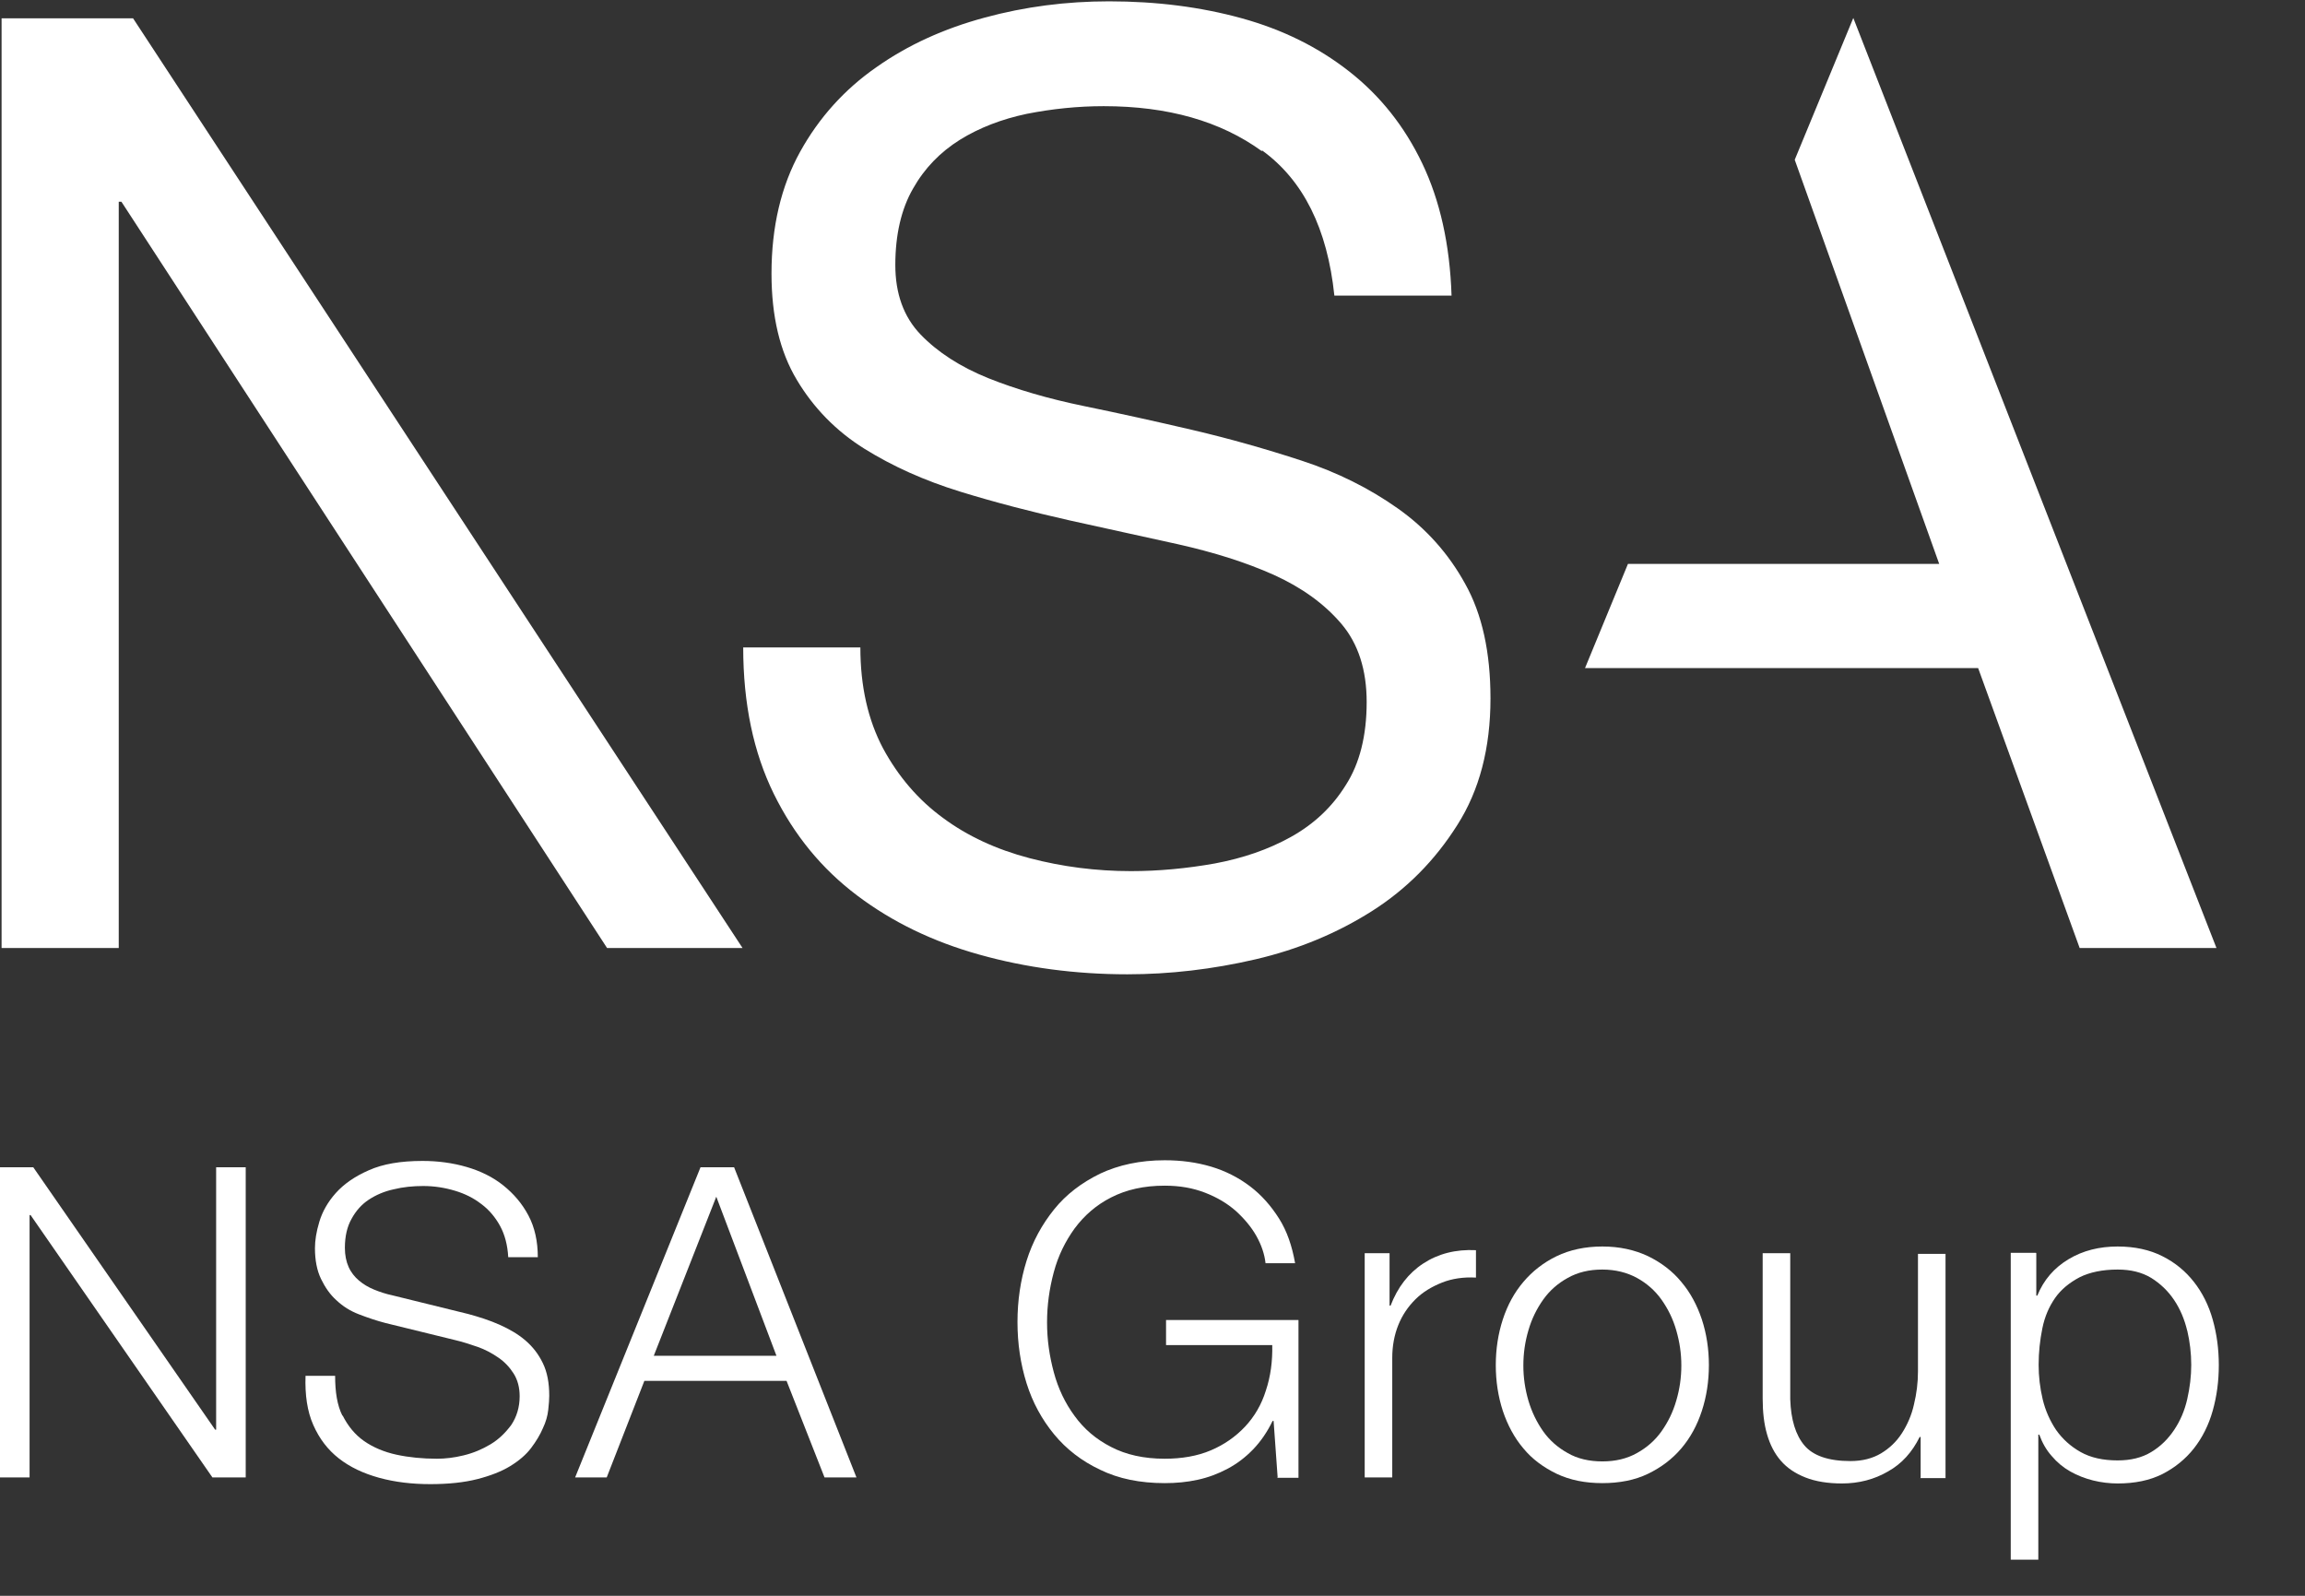 <svg width="130" height="90" viewBox="0 0 130 90" fill="none" xmlns="http://www.w3.org/2000/svg">
<rect x="0" y="0" width="130" height="90" fill="#333333" stroke="none"/>
<path d="M41.878 53.466H34.238L6.847 11.376H6.697V53.466H0.089V1.032H7.504L41.878 53.466Z" fill="white"/>
<path d="M104.525 1.013L101.221 9.011L109.369 31.802H91.816L89.394 37.678H111.565L117.291 53.466H125.007L104.525 1.013Z" fill="white"/>
<path d="M71.165 8.523C68.837 6.833 65.871 5.988 62.248 5.988C60.783 5.988 59.338 6.139 57.911 6.42C56.484 6.721 55.226 7.209 54.137 7.884C53.03 8.579 52.147 9.48 51.49 10.644C50.833 11.789 50.495 13.235 50.495 14.943C50.495 16.558 50.965 17.872 51.922 18.867C52.88 19.862 54.156 20.688 55.733 21.326C57.329 21.965 59.131 22.49 61.14 22.903C63.149 23.316 65.195 23.767 67.279 24.255C69.363 24.743 71.409 25.325 73.418 25.982C75.427 26.639 77.229 27.54 78.824 28.667C80.42 29.793 81.697 31.22 82.635 32.928C83.593 34.637 84.062 36.795 84.062 39.386C84.062 42.184 83.443 44.568 82.185 46.539C80.927 48.529 79.331 50.143 77.379 51.383C75.427 52.621 73.23 53.541 70.808 54.105C68.386 54.668 65.965 54.949 63.58 54.949C60.652 54.949 57.855 54.574 55.245 53.842C52.617 53.11 50.326 52.002 48.336 50.5C46.346 48.998 44.788 47.102 43.643 44.774C42.498 42.446 41.916 39.687 41.916 36.514H48.524C48.524 38.71 48.956 40.606 49.801 42.202C50.664 43.798 51.791 45.112 53.18 46.126C54.569 47.158 56.203 47.909 58.061 48.398C59.92 48.886 61.834 49.13 63.787 49.13C65.345 49.13 66.941 48.98 68.518 48.698C70.114 48.398 71.54 47.909 72.817 47.196C74.094 46.483 75.126 45.525 75.896 44.286C76.684 43.066 77.079 41.489 77.079 39.593C77.079 37.791 76.609 36.307 75.652 35.181C74.694 34.055 73.418 33.135 71.841 32.421C70.245 31.708 68.443 31.145 66.434 30.694C64.425 30.262 62.379 29.793 60.295 29.343C58.211 28.873 56.165 28.348 54.156 27.728C52.147 27.108 50.345 26.301 48.749 25.306C47.154 24.311 45.877 22.997 44.938 21.42C43.981 19.824 43.512 17.834 43.512 15.431C43.512 12.784 44.056 10.494 45.126 8.56C46.196 6.627 47.642 5.031 49.425 3.792C51.209 2.534 53.236 1.614 55.527 0.995C57.798 0.375 60.145 0.075 62.548 0.075C65.233 0.075 67.729 0.394 70.038 1.032C72.348 1.67 74.356 2.665 76.102 4.036C77.848 5.406 79.219 7.134 80.214 9.217C81.209 11.301 81.772 13.779 81.866 16.67H75.257C74.863 12.897 73.512 10.175 71.184 8.485L71.165 8.523Z" fill="white"/>
<path d="M1.877 65.833L12.133 80.63H12.19V65.833H13.858V83.326H11.981L1.725 68.529H1.668V83.326H1.52588e-05V65.833H1.877Z" fill="white"/>
<path d="M19.318 79.82C19.621 80.423 20.019 80.913 20.531 81.271C21.043 81.629 21.669 81.893 22.37 82.044C23.071 82.195 23.83 82.27 24.645 82.27C25.1 82.27 25.612 82.214 26.142 82.082C26.692 81.95 27.185 81.742 27.659 81.46C28.133 81.177 28.512 80.8 28.834 80.366C29.138 79.914 29.308 79.367 29.308 78.745C29.308 78.255 29.195 77.822 28.967 77.463C28.74 77.105 28.455 76.804 28.095 76.559C27.735 76.314 27.356 76.106 26.92 75.956C26.484 75.805 26.067 75.673 25.669 75.579L21.744 74.617C21.233 74.485 20.74 74.316 20.247 74.127C19.754 73.939 19.337 73.675 18.977 73.335C18.616 73.015 18.332 72.6 18.105 72.129C17.877 71.658 17.763 71.073 17.763 70.395C17.763 69.961 17.839 69.471 18.01 68.906C18.18 68.34 18.484 67.793 18.939 67.285C19.394 66.776 20.019 66.342 20.796 66.003C21.593 65.645 22.597 65.475 23.83 65.475C24.702 65.475 25.536 65.588 26.313 65.814C27.09 66.04 27.792 66.38 28.38 66.851C28.967 67.322 29.441 67.869 29.801 68.547C30.162 69.226 30.332 70.018 30.332 70.904H28.664C28.626 70.225 28.474 69.641 28.209 69.151C27.943 68.661 27.583 68.227 27.147 67.907C26.711 67.567 26.218 67.322 25.65 67.153C25.081 66.983 24.493 66.889 23.868 66.889C23.299 66.889 22.73 66.945 22.199 67.077C21.669 67.19 21.195 67.398 20.796 67.662C20.398 67.925 20.076 68.284 19.83 68.736C19.583 69.17 19.451 69.716 19.451 70.376C19.451 70.791 19.526 71.149 19.659 71.45C19.792 71.752 20 72.016 20.247 72.223C20.493 72.431 20.777 72.6 21.1 72.732C21.422 72.864 21.763 72.977 22.123 73.053L26.408 74.108C27.034 74.278 27.621 74.466 28.171 74.711C28.721 74.957 29.214 75.239 29.631 75.597C30.048 75.956 30.37 76.37 30.616 76.879C30.863 77.388 30.977 77.991 30.977 78.726C30.977 78.915 30.958 79.179 30.92 79.518C30.882 79.857 30.787 80.197 30.616 80.555C30.465 80.913 30.237 81.29 29.953 81.667C29.669 82.044 29.27 82.383 28.778 82.685C28.285 82.987 27.659 83.231 26.92 83.42C26.18 83.609 25.289 83.703 24.266 83.703C23.242 83.703 22.275 83.59 21.384 83.345C20.493 83.1 19.735 82.741 19.109 82.251C18.484 81.761 18.01 81.139 17.669 80.366C17.327 79.594 17.195 78.67 17.232 77.595H18.901C18.901 78.5 19.014 79.254 19.318 79.857V79.82Z" fill="white"/>
<path d="M41.403 65.833L48.304 83.326H46.503L44.361 77.878H36.342L34.218 83.326H32.436L39.508 65.833H41.384H41.403ZM43.792 76.465L40.398 67.492L36.872 76.465H43.792Z" fill="white"/>
<path d="M72.058 83.326L71.83 80.14H71.773C71.47 80.762 71.11 81.29 70.674 81.743C70.238 82.195 69.764 82.553 69.233 82.836C68.702 83.118 68.152 83.326 67.546 83.458C66.939 83.59 66.332 83.646 65.688 83.646C64.304 83.646 63.091 83.401 62.048 82.892C61.005 82.402 60.133 81.724 59.451 80.894C58.768 80.065 58.238 79.103 57.896 78.01C57.555 76.917 57.385 75.767 57.385 74.561C57.385 73.354 57.555 72.204 57.896 71.111C58.238 70.018 58.768 69.056 59.451 68.208C60.133 67.36 61.005 66.7 62.048 66.191C63.091 65.701 64.304 65.437 65.688 65.437C66.617 65.437 67.47 65.55 68.304 65.796C69.119 66.04 69.859 66.418 70.503 66.908C71.148 67.398 71.678 68.001 72.133 68.717C72.588 69.433 72.873 70.282 73.043 71.243H71.375C71.318 70.734 71.148 70.225 70.863 69.716C70.579 69.207 70.181 68.736 69.707 68.302C69.214 67.869 68.645 67.53 67.963 67.266C67.28 67.002 66.541 66.87 65.688 66.87C64.513 66.87 63.527 67.096 62.674 67.53C61.821 67.963 61.157 68.548 60.607 69.283C60.077 70.018 59.678 70.828 59.432 71.752C59.185 72.676 59.053 73.599 59.053 74.579C59.053 75.56 59.185 76.465 59.432 77.388C59.678 78.312 60.077 79.141 60.607 79.858C61.138 80.593 61.821 81.177 62.674 81.611C63.508 82.044 64.513 82.27 65.688 82.27C66.655 82.27 67.527 82.12 68.285 81.799C69.043 81.479 69.688 81.026 70.219 80.461C70.75 79.895 71.148 79.217 71.394 78.425C71.659 77.633 71.773 76.785 71.754 75.861H65.764V74.448H73.233V83.345H72.02L72.058 83.326Z" fill="white"/>
<path d="M78.37 70.678V73.637H78.427C78.825 72.6 79.432 71.809 80.266 71.262C81.1 70.715 82.086 70.451 83.243 70.508V72.054C82.541 72.016 81.897 72.11 81.328 72.336C80.759 72.563 80.247 72.864 79.83 73.279C79.413 73.694 79.091 74.165 78.863 74.73C78.636 75.296 78.522 75.918 78.522 76.578V83.326H76.968V70.678H78.389H78.37Z" fill="white"/>
<path d="M92.949 70.847C93.688 71.205 94.333 71.695 94.826 72.299C95.338 72.902 95.717 73.618 95.982 74.41C96.248 75.22 96.38 76.088 96.38 76.992C96.38 77.897 96.248 78.764 95.982 79.575C95.717 80.385 95.338 81.083 94.826 81.686C94.314 82.289 93.688 82.76 92.949 83.118C92.21 83.477 91.338 83.646 90.371 83.646C89.404 83.646 88.551 83.477 87.792 83.118C87.053 82.76 86.409 82.289 85.916 81.686C85.404 81.083 85.025 80.367 84.759 79.575C84.494 78.764 84.361 77.897 84.361 76.992C84.361 76.088 84.494 75.22 84.759 74.41C85.025 73.599 85.404 72.902 85.916 72.299C86.427 71.695 87.053 71.205 87.792 70.847C88.532 70.489 89.404 70.301 90.371 70.301C91.338 70.301 92.191 70.489 92.949 70.847ZM88.418 72.073C87.868 72.374 87.394 72.789 87.034 73.298C86.674 73.807 86.39 74.372 86.2 75.032C86.01 75.673 85.916 76.333 85.916 77.011C85.916 77.69 86.01 78.331 86.2 78.99C86.39 79.631 86.674 80.216 87.034 80.725C87.394 81.234 87.868 81.648 88.418 81.95C88.968 82.27 89.631 82.421 90.371 82.421C91.11 82.421 91.754 82.27 92.323 81.95C92.873 81.648 93.347 81.234 93.707 80.725C94.067 80.216 94.352 79.65 94.541 78.99C94.731 78.35 94.826 77.69 94.826 77.011C94.826 76.333 94.731 75.692 94.541 75.032C94.352 74.372 94.067 73.807 93.707 73.298C93.347 72.789 92.873 72.374 92.323 72.073C91.773 71.771 91.11 71.601 90.371 71.601C89.631 71.601 88.987 71.752 88.418 72.073Z" fill="white"/>
<path d="M108.323 83.326V81.045H108.266C107.849 81.893 107.262 82.553 106.484 82.987C105.707 83.439 104.835 83.665 103.887 83.665C103.091 83.665 102.39 83.552 101.821 83.326C101.252 83.1 100.797 82.798 100.437 82.383C100.077 81.969 99.83 81.479 99.66 80.894C99.489 80.31 99.413 79.631 99.413 78.877V70.678H100.968V78.915C101.006 80.065 101.271 80.932 101.764 81.516C102.257 82.101 103.129 82.402 104.361 82.402C105.044 82.402 105.612 82.251 106.086 81.969C106.56 81.686 106.958 81.309 107.262 80.838C107.565 80.367 107.811 79.82 107.944 79.217C108.096 78.595 108.172 77.973 108.172 77.351V70.715H109.726V83.364H108.304L108.323 83.326Z" fill="white"/>
<path d="M114.845 70.678V73.072H114.902C115.262 72.186 115.85 71.507 116.665 71.017C117.48 70.527 118.409 70.301 119.432 70.301C120.399 70.301 121.252 70.489 121.954 70.847C122.674 71.205 123.262 71.695 123.736 72.299C124.21 72.902 124.57 73.618 124.797 74.429C125.025 75.239 125.139 76.088 125.139 76.992C125.139 77.897 125.025 78.745 124.797 79.556C124.57 80.366 124.21 81.083 123.736 81.686C123.262 82.289 122.655 82.779 121.954 83.137C121.233 83.496 120.399 83.665 119.432 83.665C118.978 83.665 118.504 83.609 118.049 83.496C117.594 83.382 117.158 83.213 116.759 82.987C116.361 82.76 116.02 82.478 115.717 82.12C115.413 81.78 115.186 81.384 115.015 80.913H114.959V87.963H113.404V70.659H114.826L114.845 70.678ZM123.357 75.051C123.205 74.41 122.959 73.826 122.617 73.317C122.276 72.808 121.84 72.393 121.328 72.073C120.797 71.752 120.172 71.601 119.432 71.601C118.579 71.601 117.859 71.752 117.29 72.035C116.722 72.336 116.248 72.713 115.906 73.204C115.565 73.694 115.319 74.259 115.186 74.919C115.053 75.579 114.977 76.257 114.977 76.974C114.977 77.633 115.053 78.274 115.205 78.915C115.357 79.556 115.622 80.14 115.963 80.649C116.323 81.158 116.778 81.573 117.347 81.893C117.916 82.214 118.617 82.365 119.432 82.365C120.172 82.365 120.797 82.214 121.328 81.893C121.859 81.573 122.276 81.158 122.617 80.649C122.959 80.14 123.205 79.575 123.357 78.915C123.508 78.255 123.584 77.614 123.584 76.974C123.584 76.333 123.508 75.673 123.357 75.032V75.051Z" fill="white"/>
</svg>
